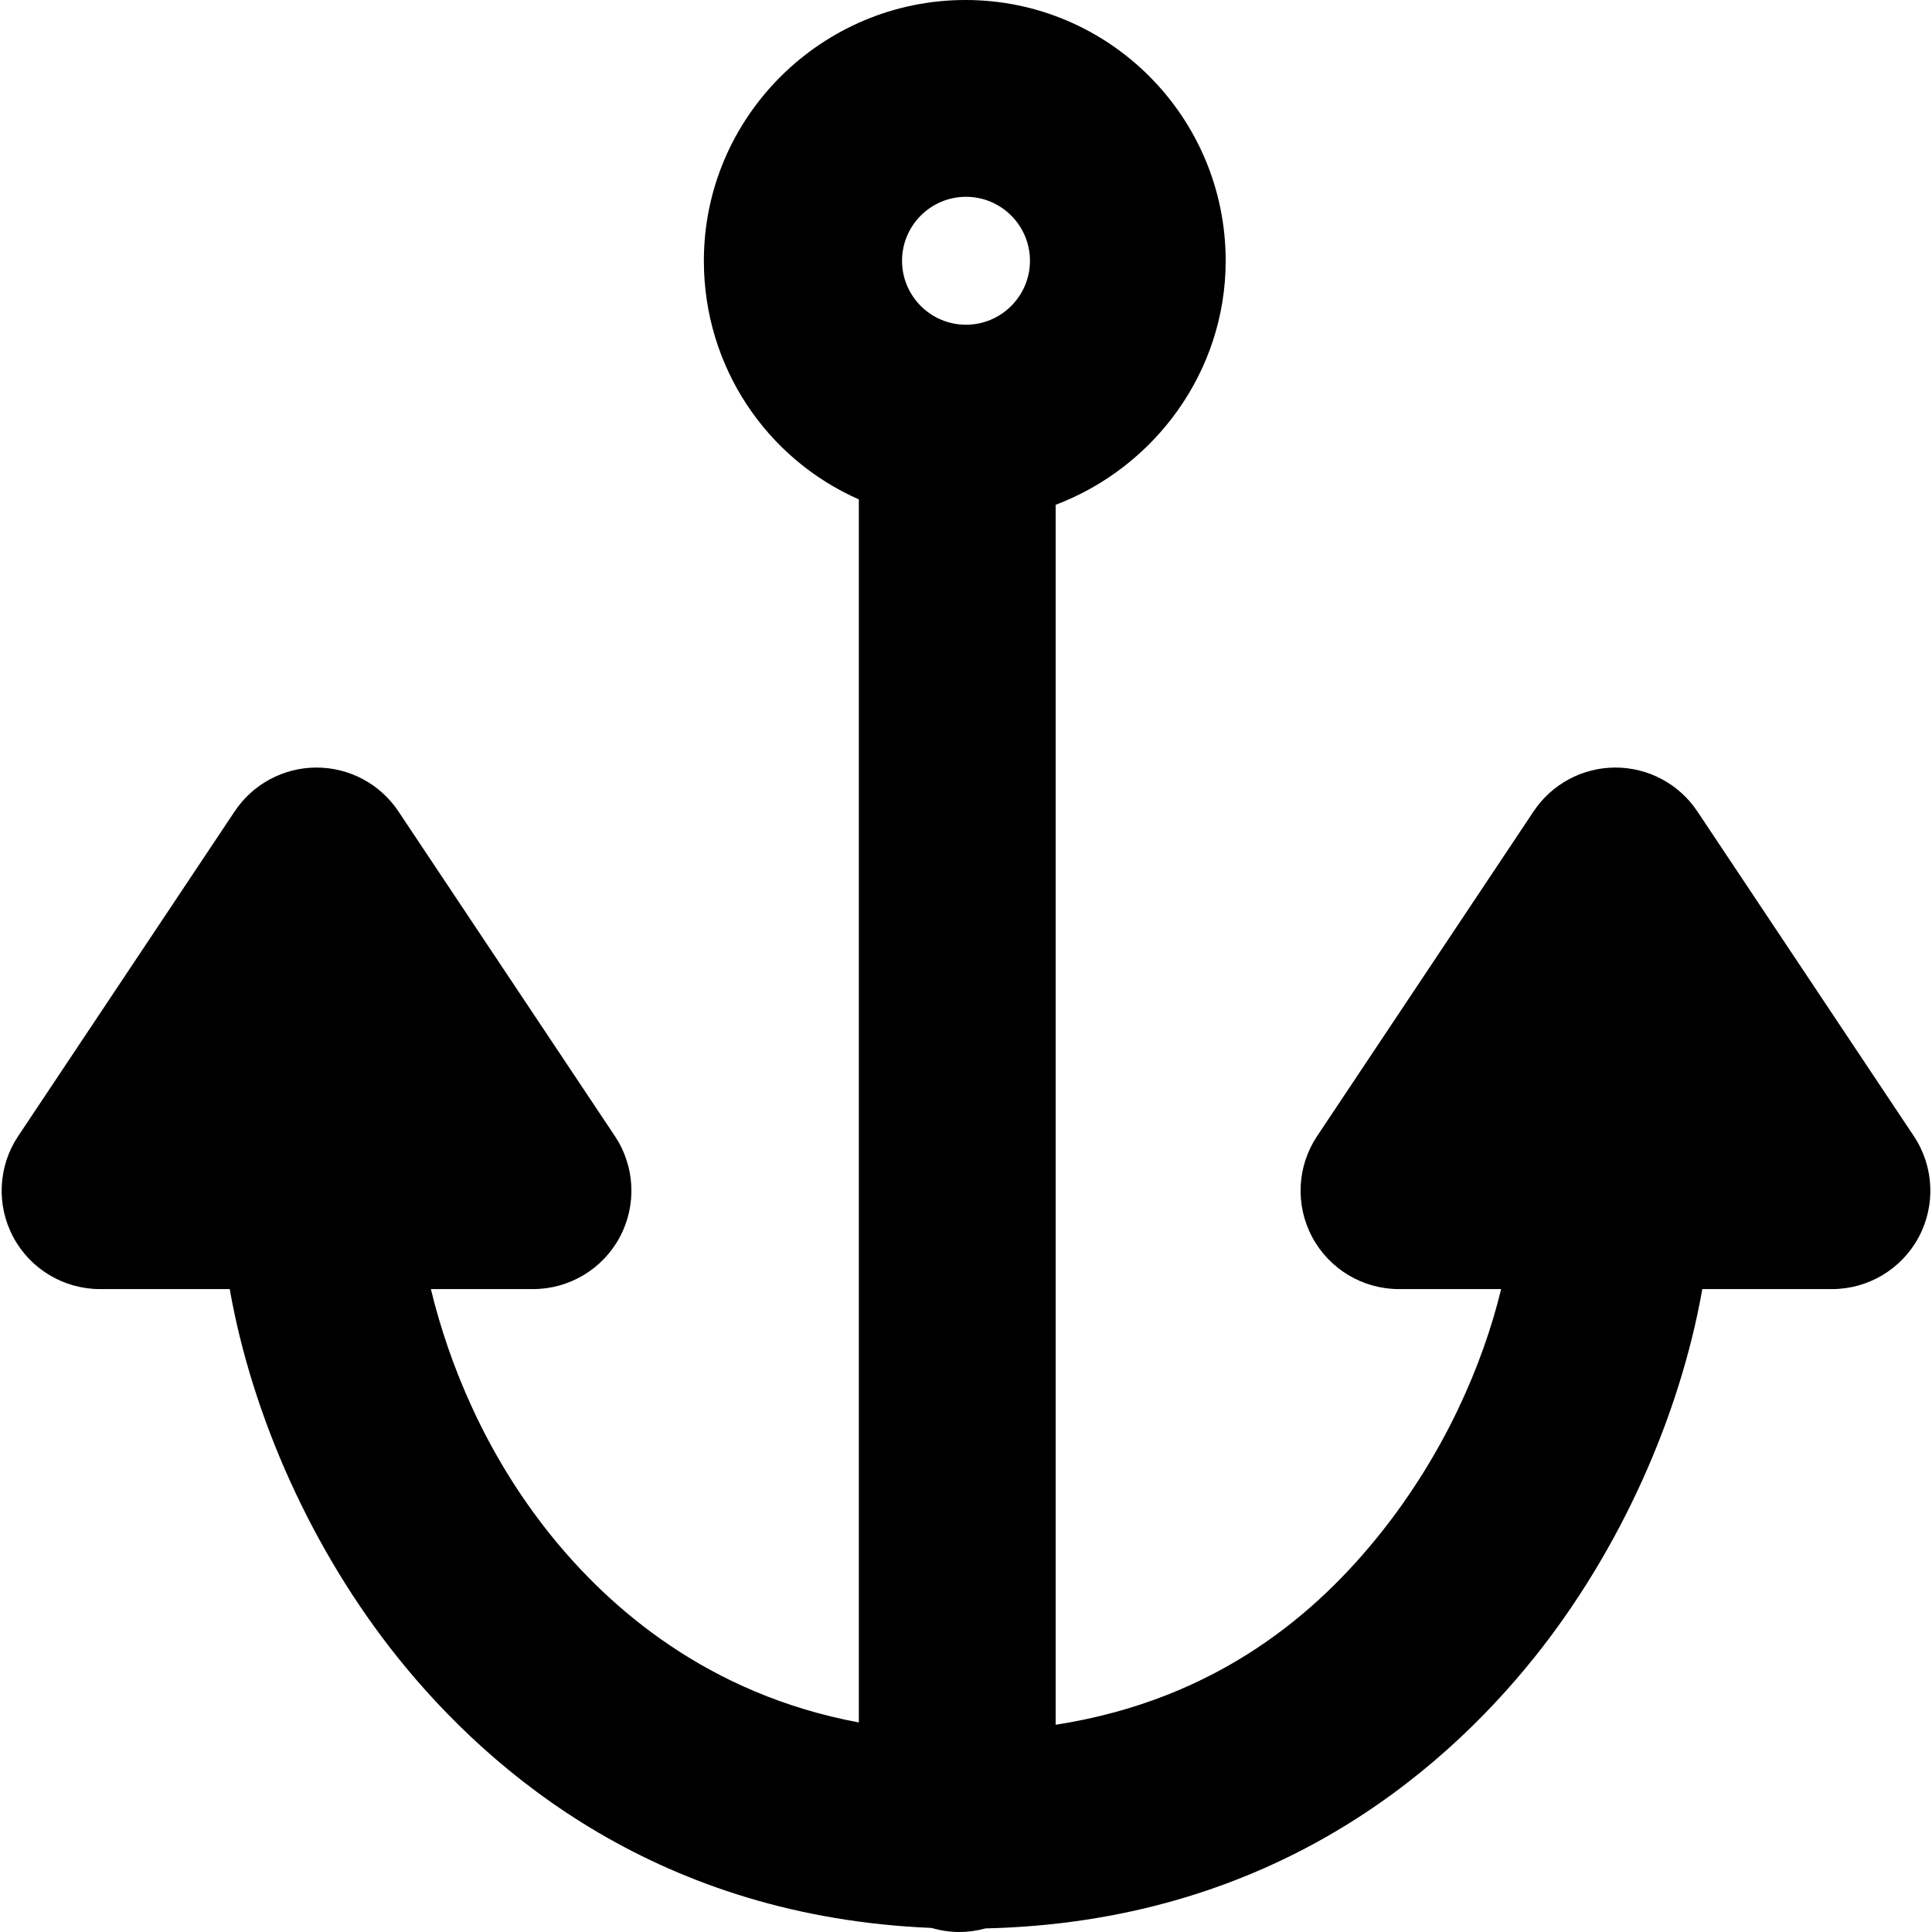 <?xml version="1.0" encoding="iso-8859-1"?>
<!-- Generator: Adobe Illustrator 17.1.0, SVG Export Plug-In . SVG Version: 6.00 Build 0)  -->
<!DOCTYPE svg PUBLIC "-//W3C//DTD SVG 1.1//EN" "http://www.w3.org/Graphics/SVG/1.1/DTD/svg11.dtd">
<svg version="1.1" id="Capa_1" xmlns="http://www.w3.org/2000/svg" xmlns:xlink="http://www.w3.org/1999/xlink" x="0px" y="0px"
	 viewBox="0 0 294.5 294.5" style="enable-background:new 0 0 294.5 294.5;" xml:space="preserve">
<path d="M291.73,173.18l-33-49.5c-2.781-4.173-7.465-6.68-12.48-6.68s-9.699,2.507-12.48,6.68l-33,49.5
	c-3.069,4.603-3.354,10.521-0.745,15.398c2.61,4.877,7.693,7.922,13.226,7.922h15.57c-2.794,11.537-8.653,25.052-18.448,37.303
	c-9.327,11.666-24.455,25.226-49.455,29.107V76.947c15-5.676,25.916-20.205,25.916-37.197c0-21.918-17.749-39.75-39.667-39.75
	s-39.875,17.832-39.875,39.75c0,16.228,9.625,30.207,23.625,36.376v186.432c-23-4.288-38.054-17.414-47.122-28.755
	C74,221.552,68.474,208.037,65.68,196.5h15.57c5.532,0,10.615-3.045,13.226-7.922c2.609-4.878,2.324-10.796-0.745-15.398l-33-49.5
	c-2.781-4.173-7.465-6.68-12.48-6.68s-9.699,2.507-12.48,6.68l-33,49.5c-3.069,4.603-3.354,10.521-0.745,15.398
	c2.61,4.877,7.693,7.922,13.226,7.922h19.764c3.441,19.478,12.574,39.848,25.515,56.036c14.515,18.154,40.276,39.643,81.47,41.343
	c1.349,0.398,2.773,0.621,4.251,0.621c1.375,0,2.701-0.201,3.966-0.547c42.53-0.983,68.973-22.929,83.755-41.417
	c12.942-16.188,22.075-36.558,25.515-56.036h19.764c5.532,0,10.615-3.045,13.226-7.922C295.085,183.7,294.8,177.782,291.73,173.18z
	 M147.25,30c5.376,0,9.75,4.374,9.75,9.75s-4.374,9.75-9.75,9.75s-9.75-4.374-9.75-9.75S141.874,30,147.25,30z"/>
<g>
</g>
<g>
</g>
<g>
</g>
<g>
</g>
<g>
</g>
<g>
</g>
<g>
</g>
<g>
</g>
<g>
</g>
<g>
</g>
<g>
</g>
<g>
</g>
<g>
</g>
<g>
</g>
<g>
</g>
</svg>
